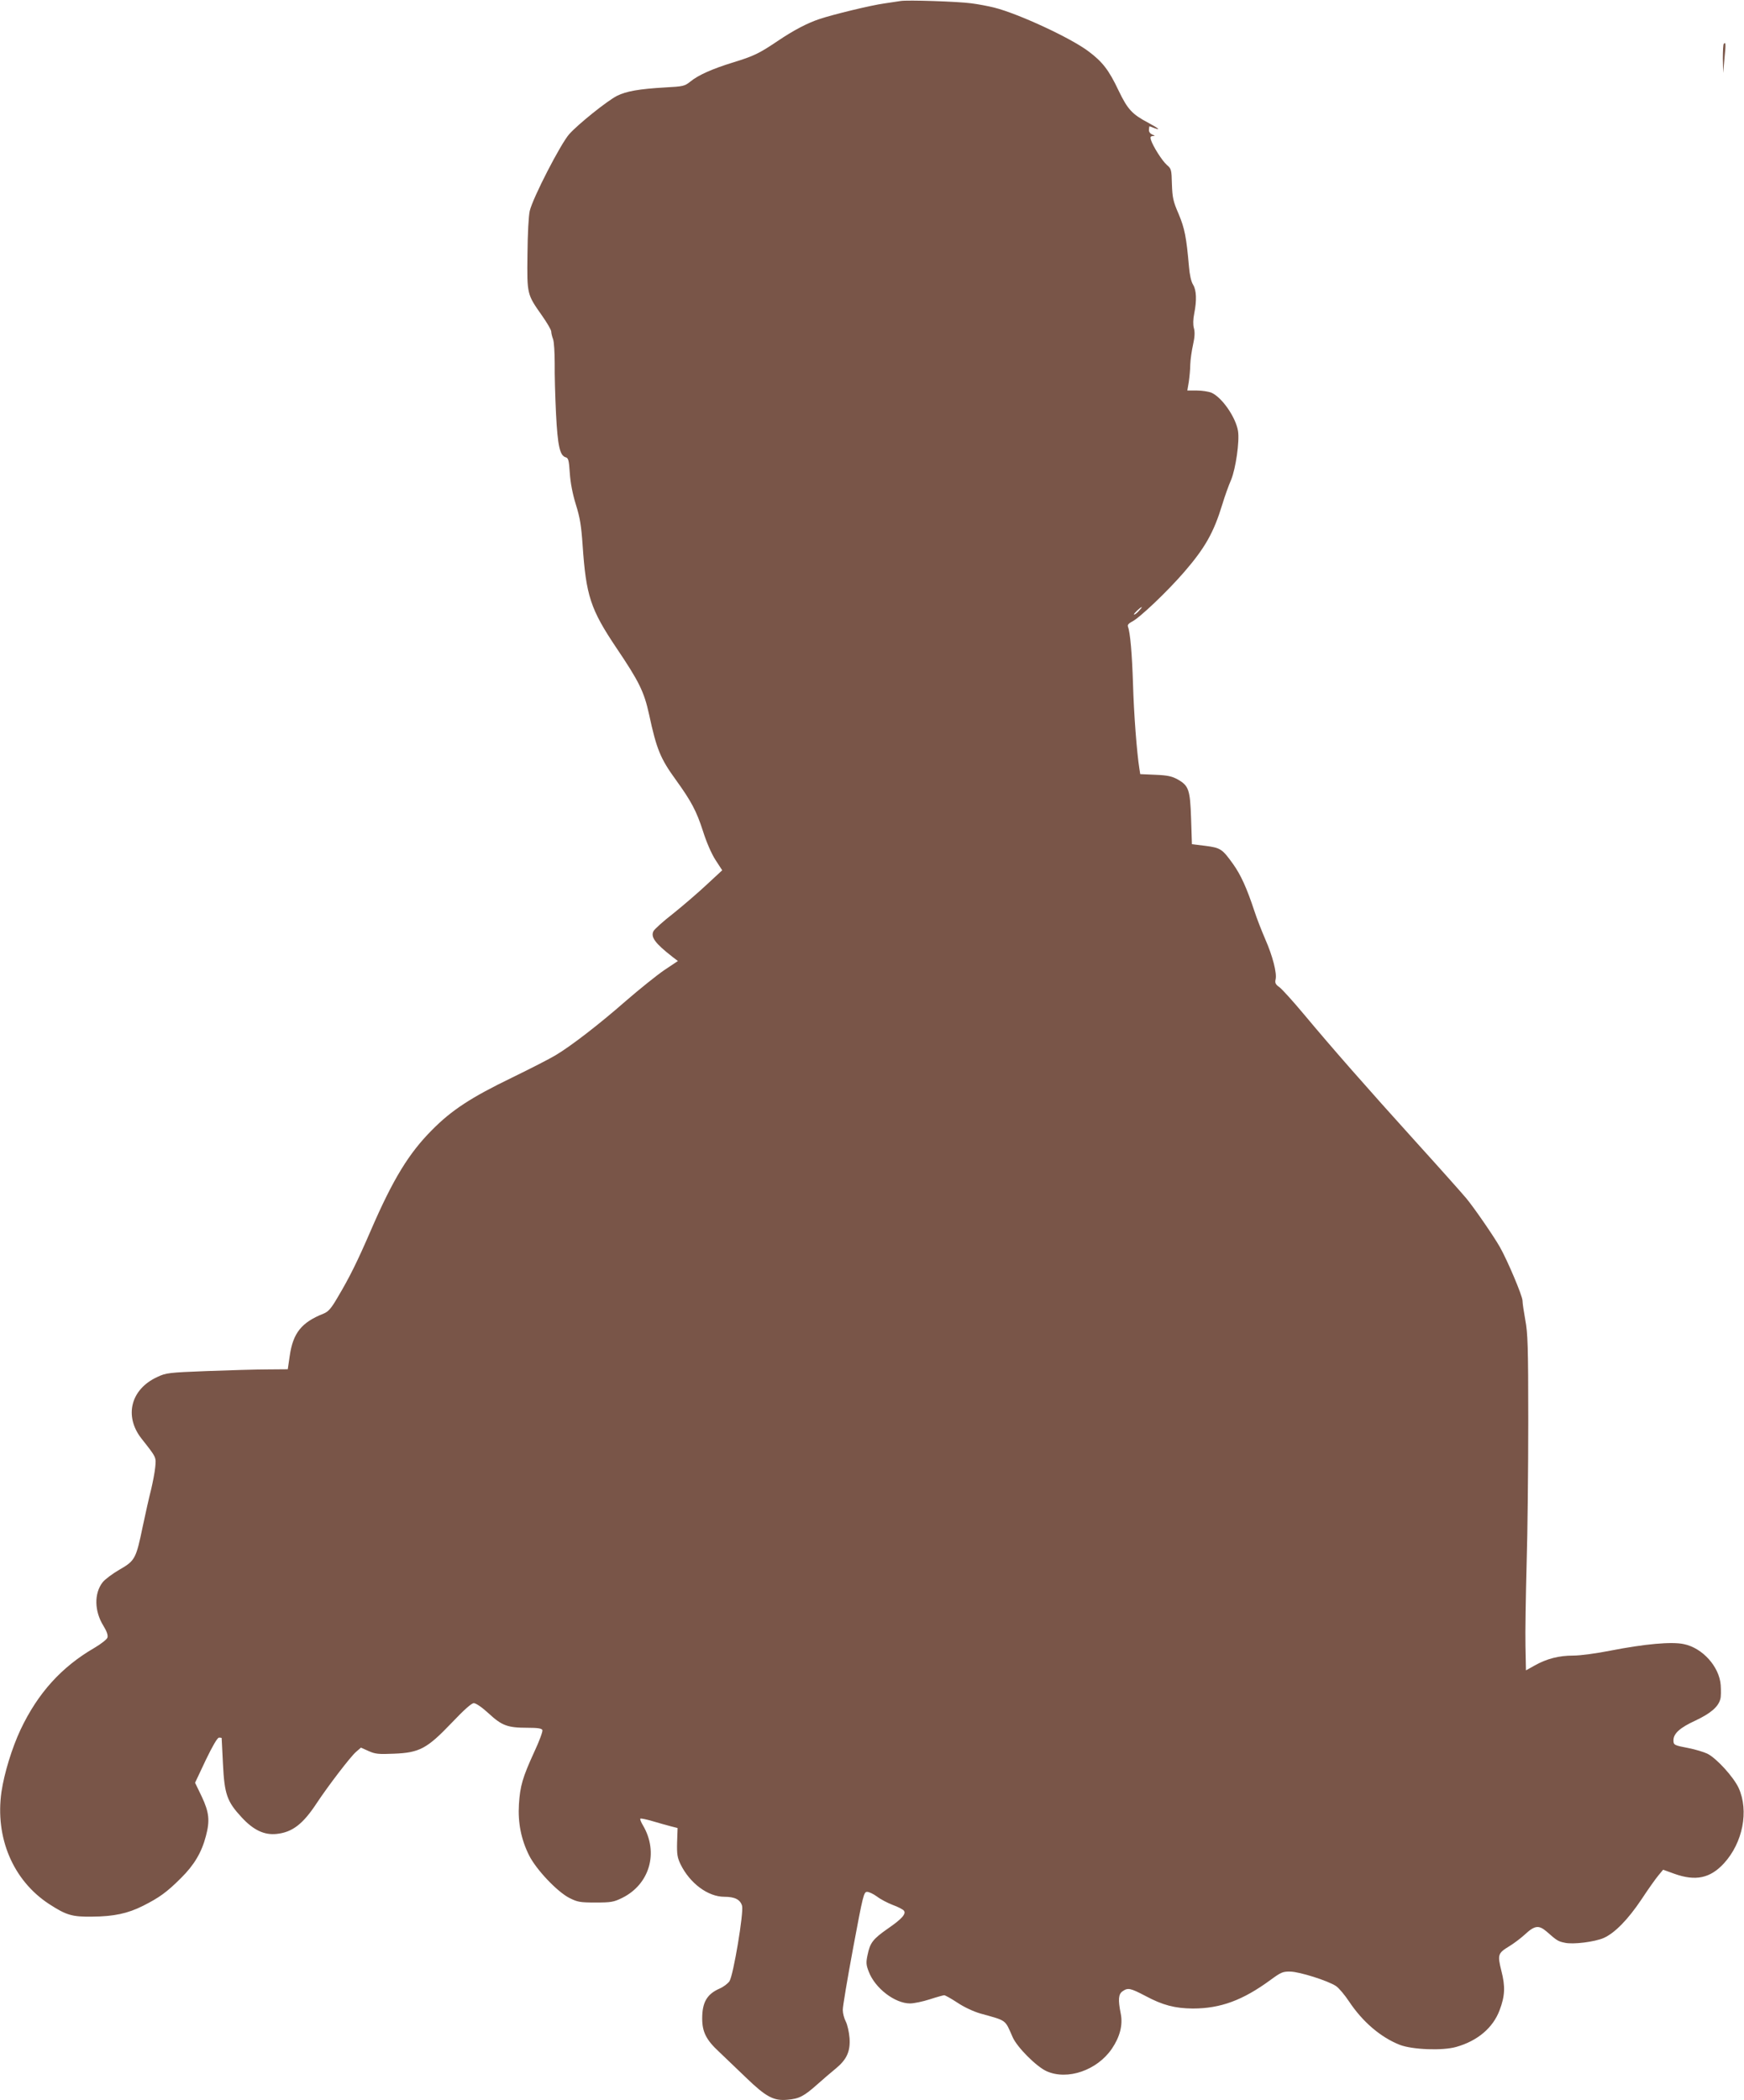 <?xml version="1.0" standalone="no"?>
<!DOCTYPE svg PUBLIC "-//W3C//DTD SVG 20010904//EN"
 "http://www.w3.org/TR/2001/REC-SVG-20010904/DTD/svg10.dtd">
<svg version="1.0" xmlns="http://www.w3.org/2000/svg"
 width="1063pt" height="1280pt" viewBox="0 0 1063 1280"
 preserveAspectRatio="xMidYMid meet">
<g transform="translate(0,1280) scale(0.1,-0.1)"
fill="#795548" stroke="none">
<path d="M5490 12794 c-14 -2 -59 -9 -100 -15 -81 -11 -315 -68 -395 -95 -73
-24 -159 -69 -255 -134 -113 -76 -146 -92 -270 -130 -127 -39 -213 -77 -262
-117 -35 -28 -43 -30 -155 -36 -157 -9 -236 -23 -292 -51 -62 -32 -235 -171
-291 -233 -52 -58 -222 -388 -241 -468 -7 -29 -13 -141 -14 -265 -3 -246 -3
-243 89 -374 31 -44 56 -87 56 -97 0 -10 5 -30 11 -46 6 -15 10 -82 10 -148
-1 -66 3 -204 8 -306 10 -195 23 -256 59 -266 16 -4 20 -18 25 -96 4 -60 17
-127 37 -192 25 -79 33 -130 41 -245 21 -311 48 -393 207 -630 137 -203 168
-266 198 -403 46 -214 69 -270 165 -402 93 -129 124 -188 163 -308 22 -70 52
-139 77 -178 l41 -63 -94 -87 c-51 -48 -143 -127 -204 -176 -62 -48 -116 -97
-121 -108 -18 -36 10 -74 115 -156 l34 -26 -84 -56 c-45 -31 -150 -115 -233
-187 -162 -142 -334 -275 -430 -332 -33 -20 -152 -81 -265 -136 -248 -120
-366 -197 -485 -317 -142 -142 -239 -300 -374 -612 -82 -190 -131 -289 -202
-408 -41 -71 -58 -89 -87 -101 -134 -53 -186 -118 -206 -257 l-12 -82 -125 -1
c-68 0 -234 -5 -369 -10 -232 -9 -248 -11 -301 -36 -162 -74 -204 -238 -97
-375 93 -118 90 -113 84 -176 -3 -32 -15 -92 -25 -135 -11 -42 -34 -144 -51
-225 -41 -198 -47 -209 -143 -264 -43 -25 -88 -59 -102 -77 -52 -68 -50 -175
5 -264 21 -34 29 -58 25 -72 -3 -11 -39 -39 -78 -62 -202 -117 -346 -276 -452
-500 -52 -111 -99 -264 -116 -378 -40 -279 70 -540 290 -684 105 -68 140 -79
264 -77 130 1 216 19 309 66 99 50 145 83 231 169 80 79 126 156 152 256 25
94 20 144 -25 240 l-41 85 65 138 c42 87 71 137 81 137 8 0 15 -1 16 -2 0 -2
4 -73 8 -159 9 -185 25 -229 114 -325 72 -78 138 -109 213 -101 95 10 160 59
244 187 73 110 208 286 240 313 l30 26 47 -21 c40 -18 61 -20 154 -16 156 6
202 31 352 188 77 81 121 120 135 120 13 0 51 -26 91 -63 80 -74 115 -87 235
-87 65 0 88 -4 92 -14 3 -8 -19 -68 -50 -134 -71 -155 -86 -207 -93 -318 -7
-112 13 -214 62 -312 44 -87 170 -220 245 -259 50 -25 64 -28 160 -28 95 0
111 3 162 28 168 83 224 277 127 442 -12 20 -19 38 -16 41 3 3 36 -4 74 -15
37 -11 87 -25 110 -31 l43 -11 -3 -87 c-2 -74 2 -94 21 -134 57 -116 167 -198
267 -198 64 0 97 -17 108 -55 11 -40 -53 -424 -77 -460 -10 -14 -36 -34 -59
-44 -78 -34 -107 -84 -107 -183 0 -82 25 -131 103 -203 34 -32 108 -103 164
-157 122 -118 169 -143 253 -135 71 6 100 21 182 94 36 32 86 75 112 96 67 55
90 105 84 187 -3 36 -13 81 -23 100 -10 19 -18 50 -18 70 -1 19 28 189 63 378
60 321 65 342 85 342 12 0 39 -13 61 -29 22 -17 65 -39 96 -51 31 -11 61 -27
67 -34 16 -19 -10 -50 -99 -111 -90 -63 -107 -86 -122 -159 -10 -46 -9 -61 7
-102 38 -101 159 -194 252 -194 23 0 77 11 120 25 43 14 83 25 88 25 6 0 42
-20 80 -45 40 -27 98 -54 139 -66 165 -46 150 -35 198 -144 27 -62 145 -180
207 -208 127 -57 308 5 398 137 49 72 68 145 54 214 -17 85 -14 119 11 136 33
23 47 20 139 -28 106 -57 181 -76 289 -77 169 0 305 50 475 175 63 46 74 51
120 50 57 -1 230 -56 278 -88 18 -12 53 -54 79 -93 83 -125 193 -219 309 -265
77 -30 262 -37 345 -13 131 37 224 117 264 223 33 87 36 145 11 241 -24 98
-22 107 49 150 28 17 70 49 93 70 61 57 86 60 134 19 61 -54 70 -60 110 -68
50 -12 183 5 238 29 67 30 147 111 230 235 40 61 87 127 103 146 l29 35 69
-25 c129 -46 218 -27 301 63 116 126 154 321 90 461 -31 66 -133 179 -190 208
-21 10 -73 26 -114 34 -89 17 -93 19 -93 48 0 41 40 77 134 120 93 44 140 84
152 132 4 14 4 51 2 84 -8 112 -111 227 -225 250 -74 16 -238 1 -448 -40 -86
-17 -182 -30 -226 -30 -87 0 -162 -19 -236 -61 l-52 -29 -3 148 c-2 81 2 305
7 497 6 193 10 586 10 875 0 454 -3 537 -18 615 -9 50 -17 103 -17 118 0 29
-92 246 -138 327 -40 70 -157 239 -204 296 -24 29 -162 184 -308 345 -303 335
-510 571 -682 777 -66 79 -133 153 -149 165 -24 17 -29 26 -24 48 9 38 -18
143 -63 245 -21 49 -52 127 -67 174 -46 139 -82 218 -129 284 -66 92 -76 99
-169 111 l-82 10 -5 155 c-6 178 -14 201 -82 240 -35 19 -61 25 -135 28 l-93
4 -5 32 c-16 100 -34 338 -39 516 -6 187 -17 314 -31 352 -4 9 5 19 24 29 45
21 218 186 319 303 128 148 180 241 232 411 15 50 39 117 54 151 28 68 52 234
42 297 -14 85 -99 207 -163 234 -18 7 -58 13 -89 13 l-57 0 9 53 c4 28 9 77 9
107 1 30 9 84 17 120 10 45 12 76 5 100 -6 22 -5 54 2 89 16 80 14 142 -7 176
-12 19 -21 61 -25 110 -16 182 -26 232 -63 321 -34 78 -38 100 -41 182 -2 88
-4 94 -30 116 -29 25 -86 115 -98 154 -5 17 -2 22 12 23 15 0 14 2 -4 9 -13 6
-21 17 -20 29 1 12 2 21 3 21 2 0 14 -4 28 -10 44 -16 29 -3 -32 30 -102 54
-128 82 -184 198 -59 125 -98 175 -182 238 -109 83 -432 232 -577 268 -36 9
-99 21 -140 26 -82 11 -390 21 -429 14z m1450 -3719 c-13 -14 -26 -23 -28 -20
-4 4 38 44 47 45 3 0 -6 -11 -19 -25z"/>
<path d="M10507 12533 c-4 -3 -6 -45 -6 -92 l2 -86 8 89 c9 89 8 102 -4 89z"/>
</g>
</svg>
